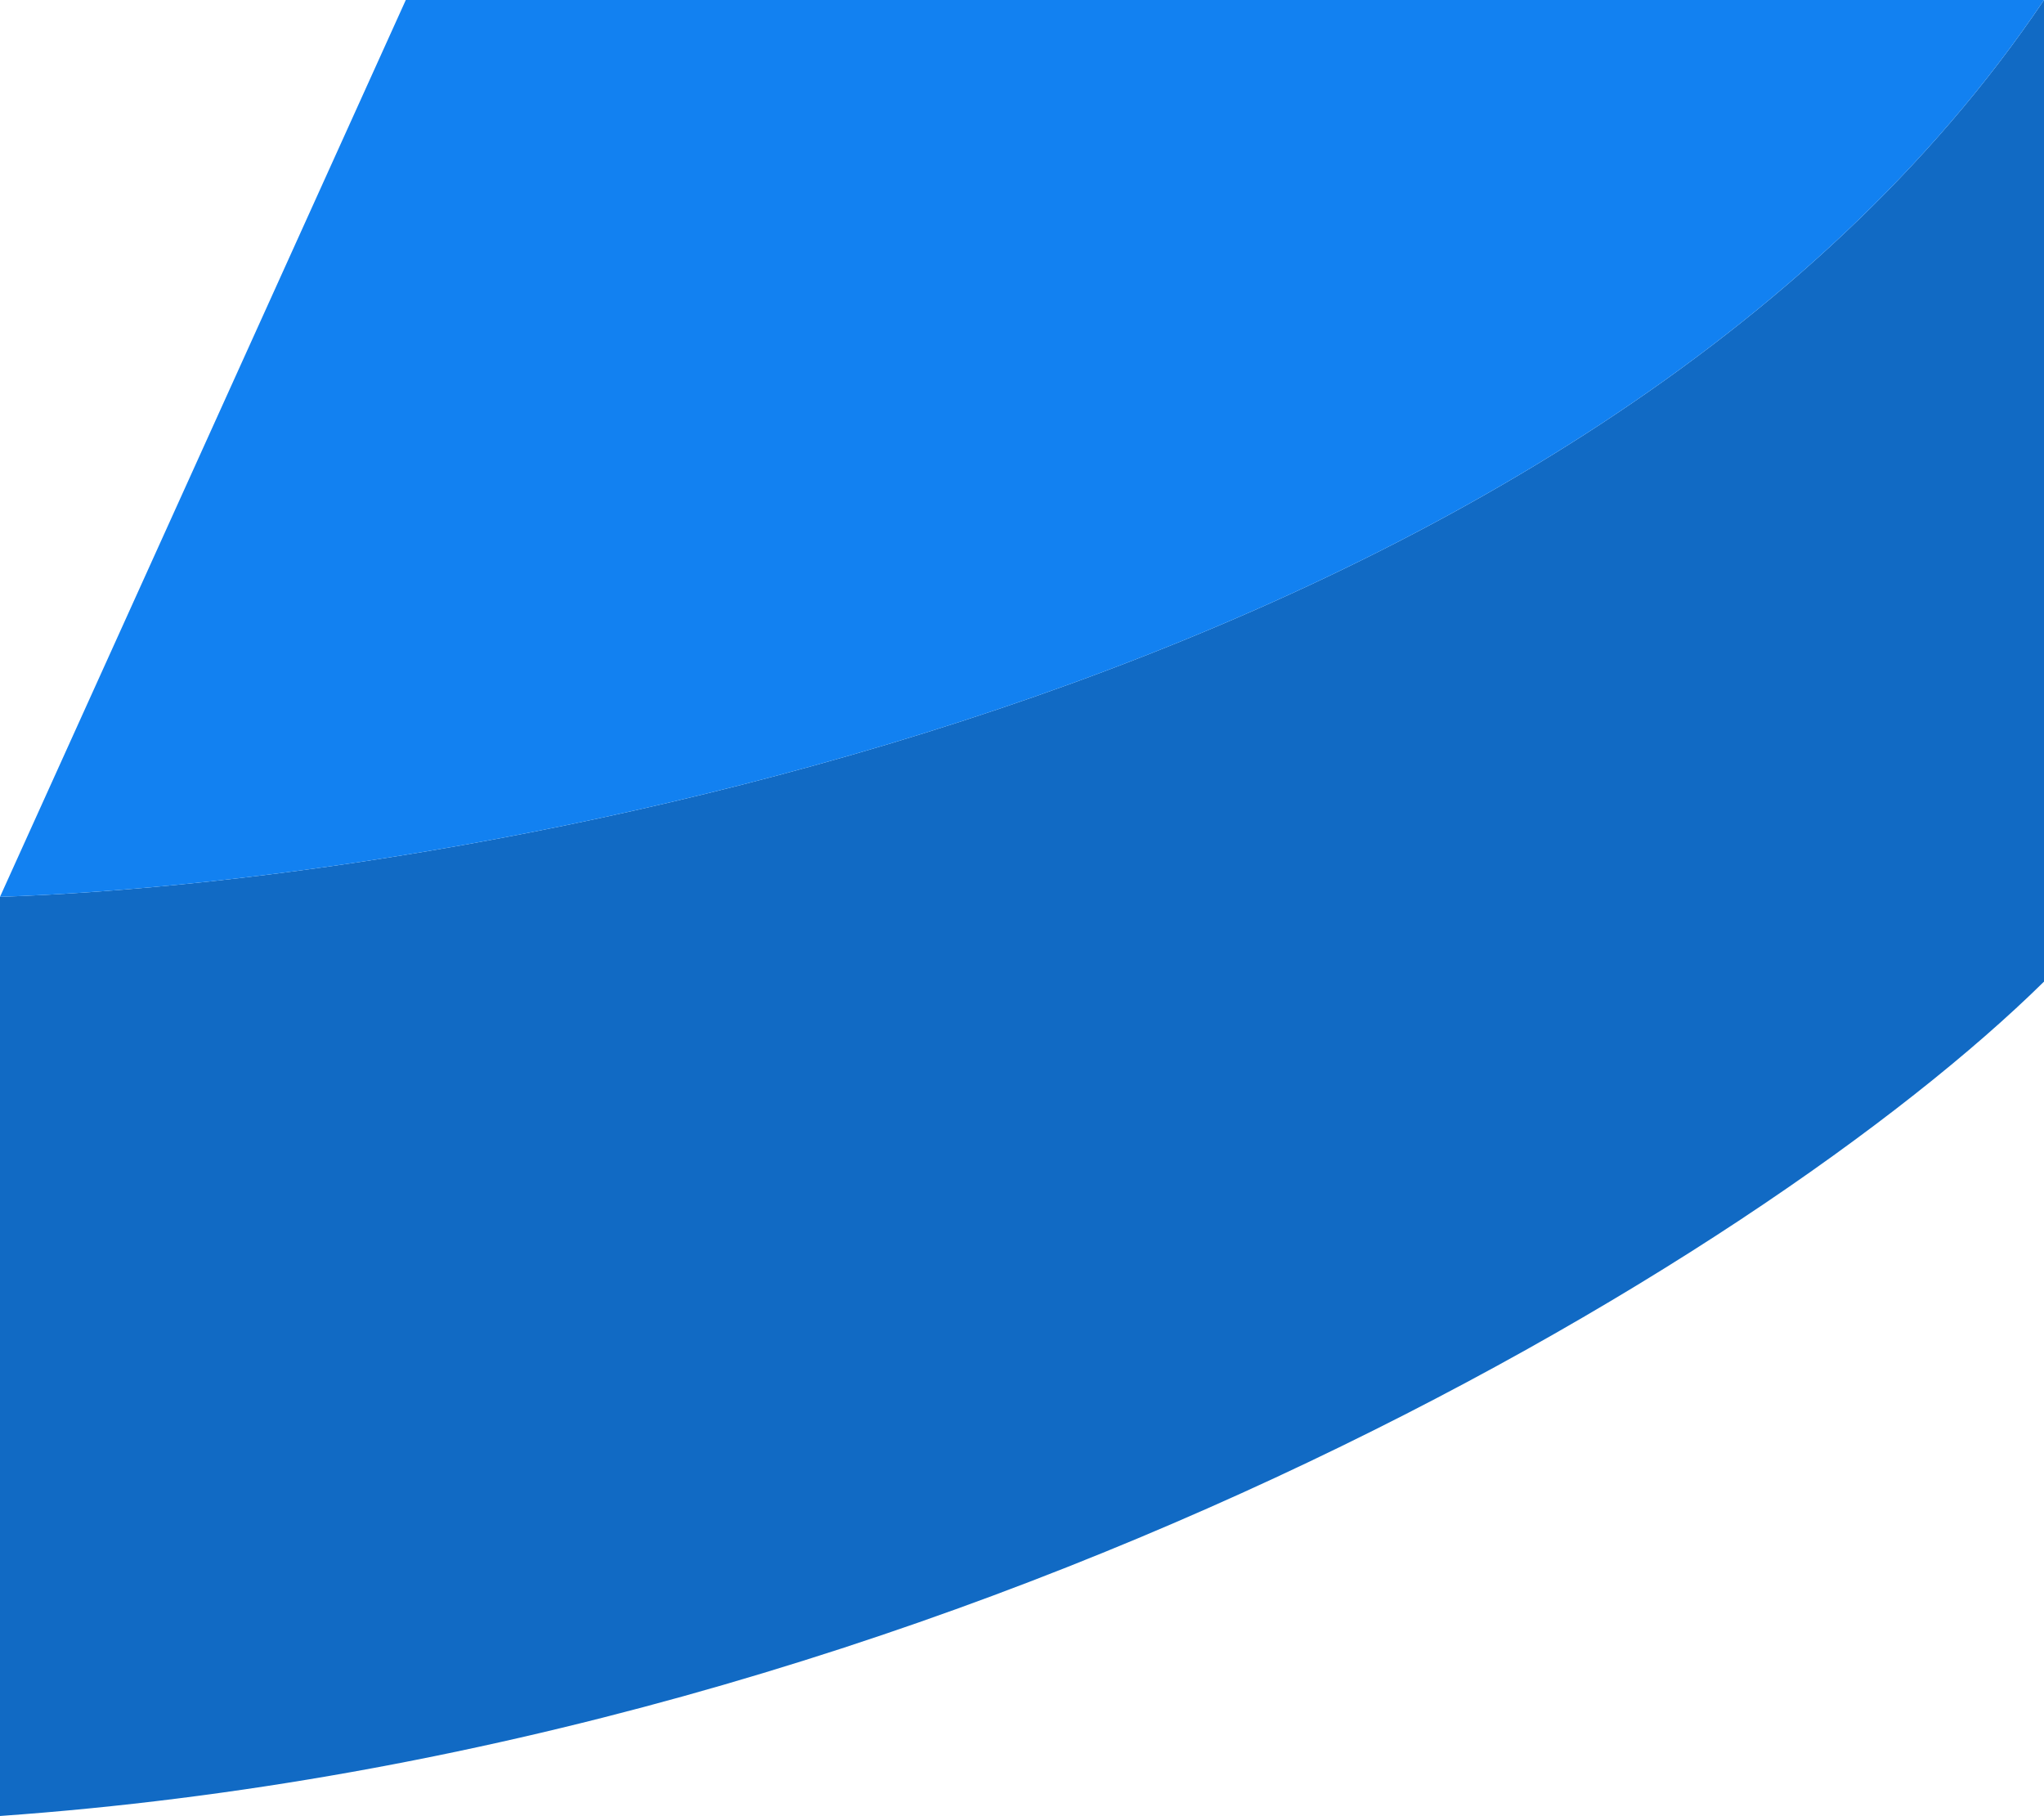 <?xml version="1.0" encoding="UTF-8"?> <svg xmlns="http://www.w3.org/2000/svg" width="224" height="199" viewBox="0 0 224 199" fill="none"><path d="M0 199V98.278C53.804 96.485 173.929 74.319 224 0V107.568C193.072 138.045 104.973 191.568 0 199Z" fill="#116AC4"></path><path d="M0 98.278L44.471 0H224C173.929 74.319 53.804 96.485 0 98.278Z" fill="#1281F1"></path></svg> 